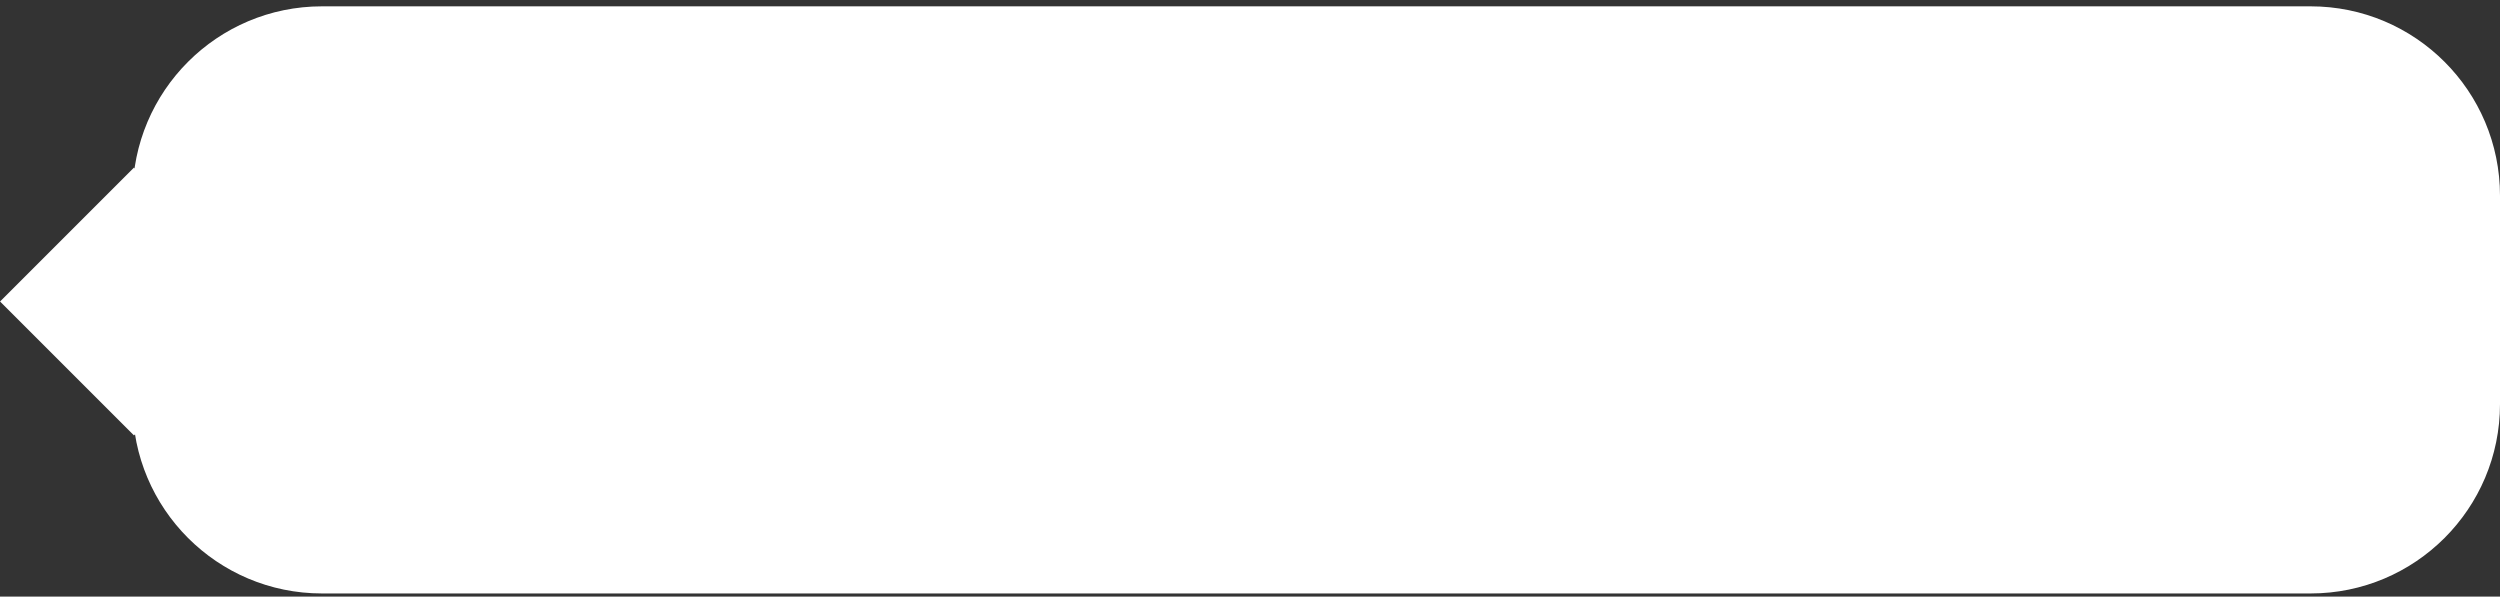 <?xml version="1.0" encoding="UTF-8"?> <svg xmlns="http://www.w3.org/2000/svg" width="264" height="63" viewBox="0 0 264 63" fill="none"><rect x="0" y="0" width="264" height="63" fill="#333333" stroke="none"/> <rect width="20" height="20" transform="matrix(-0.707 0.707 0.707 0.707 14.146 17.7)" fill="white"></rect> <path d="M14 20.669C14 9.623 22.954 0.669 34 0.669H244C255.046 0.669 264 9.623 264 20.669V42.669C264 53.715 255.046 62.669 244 62.669H34C22.954 62.669 14 53.715 14 42.669V20.669Z" fill="white"></path> </svg> 